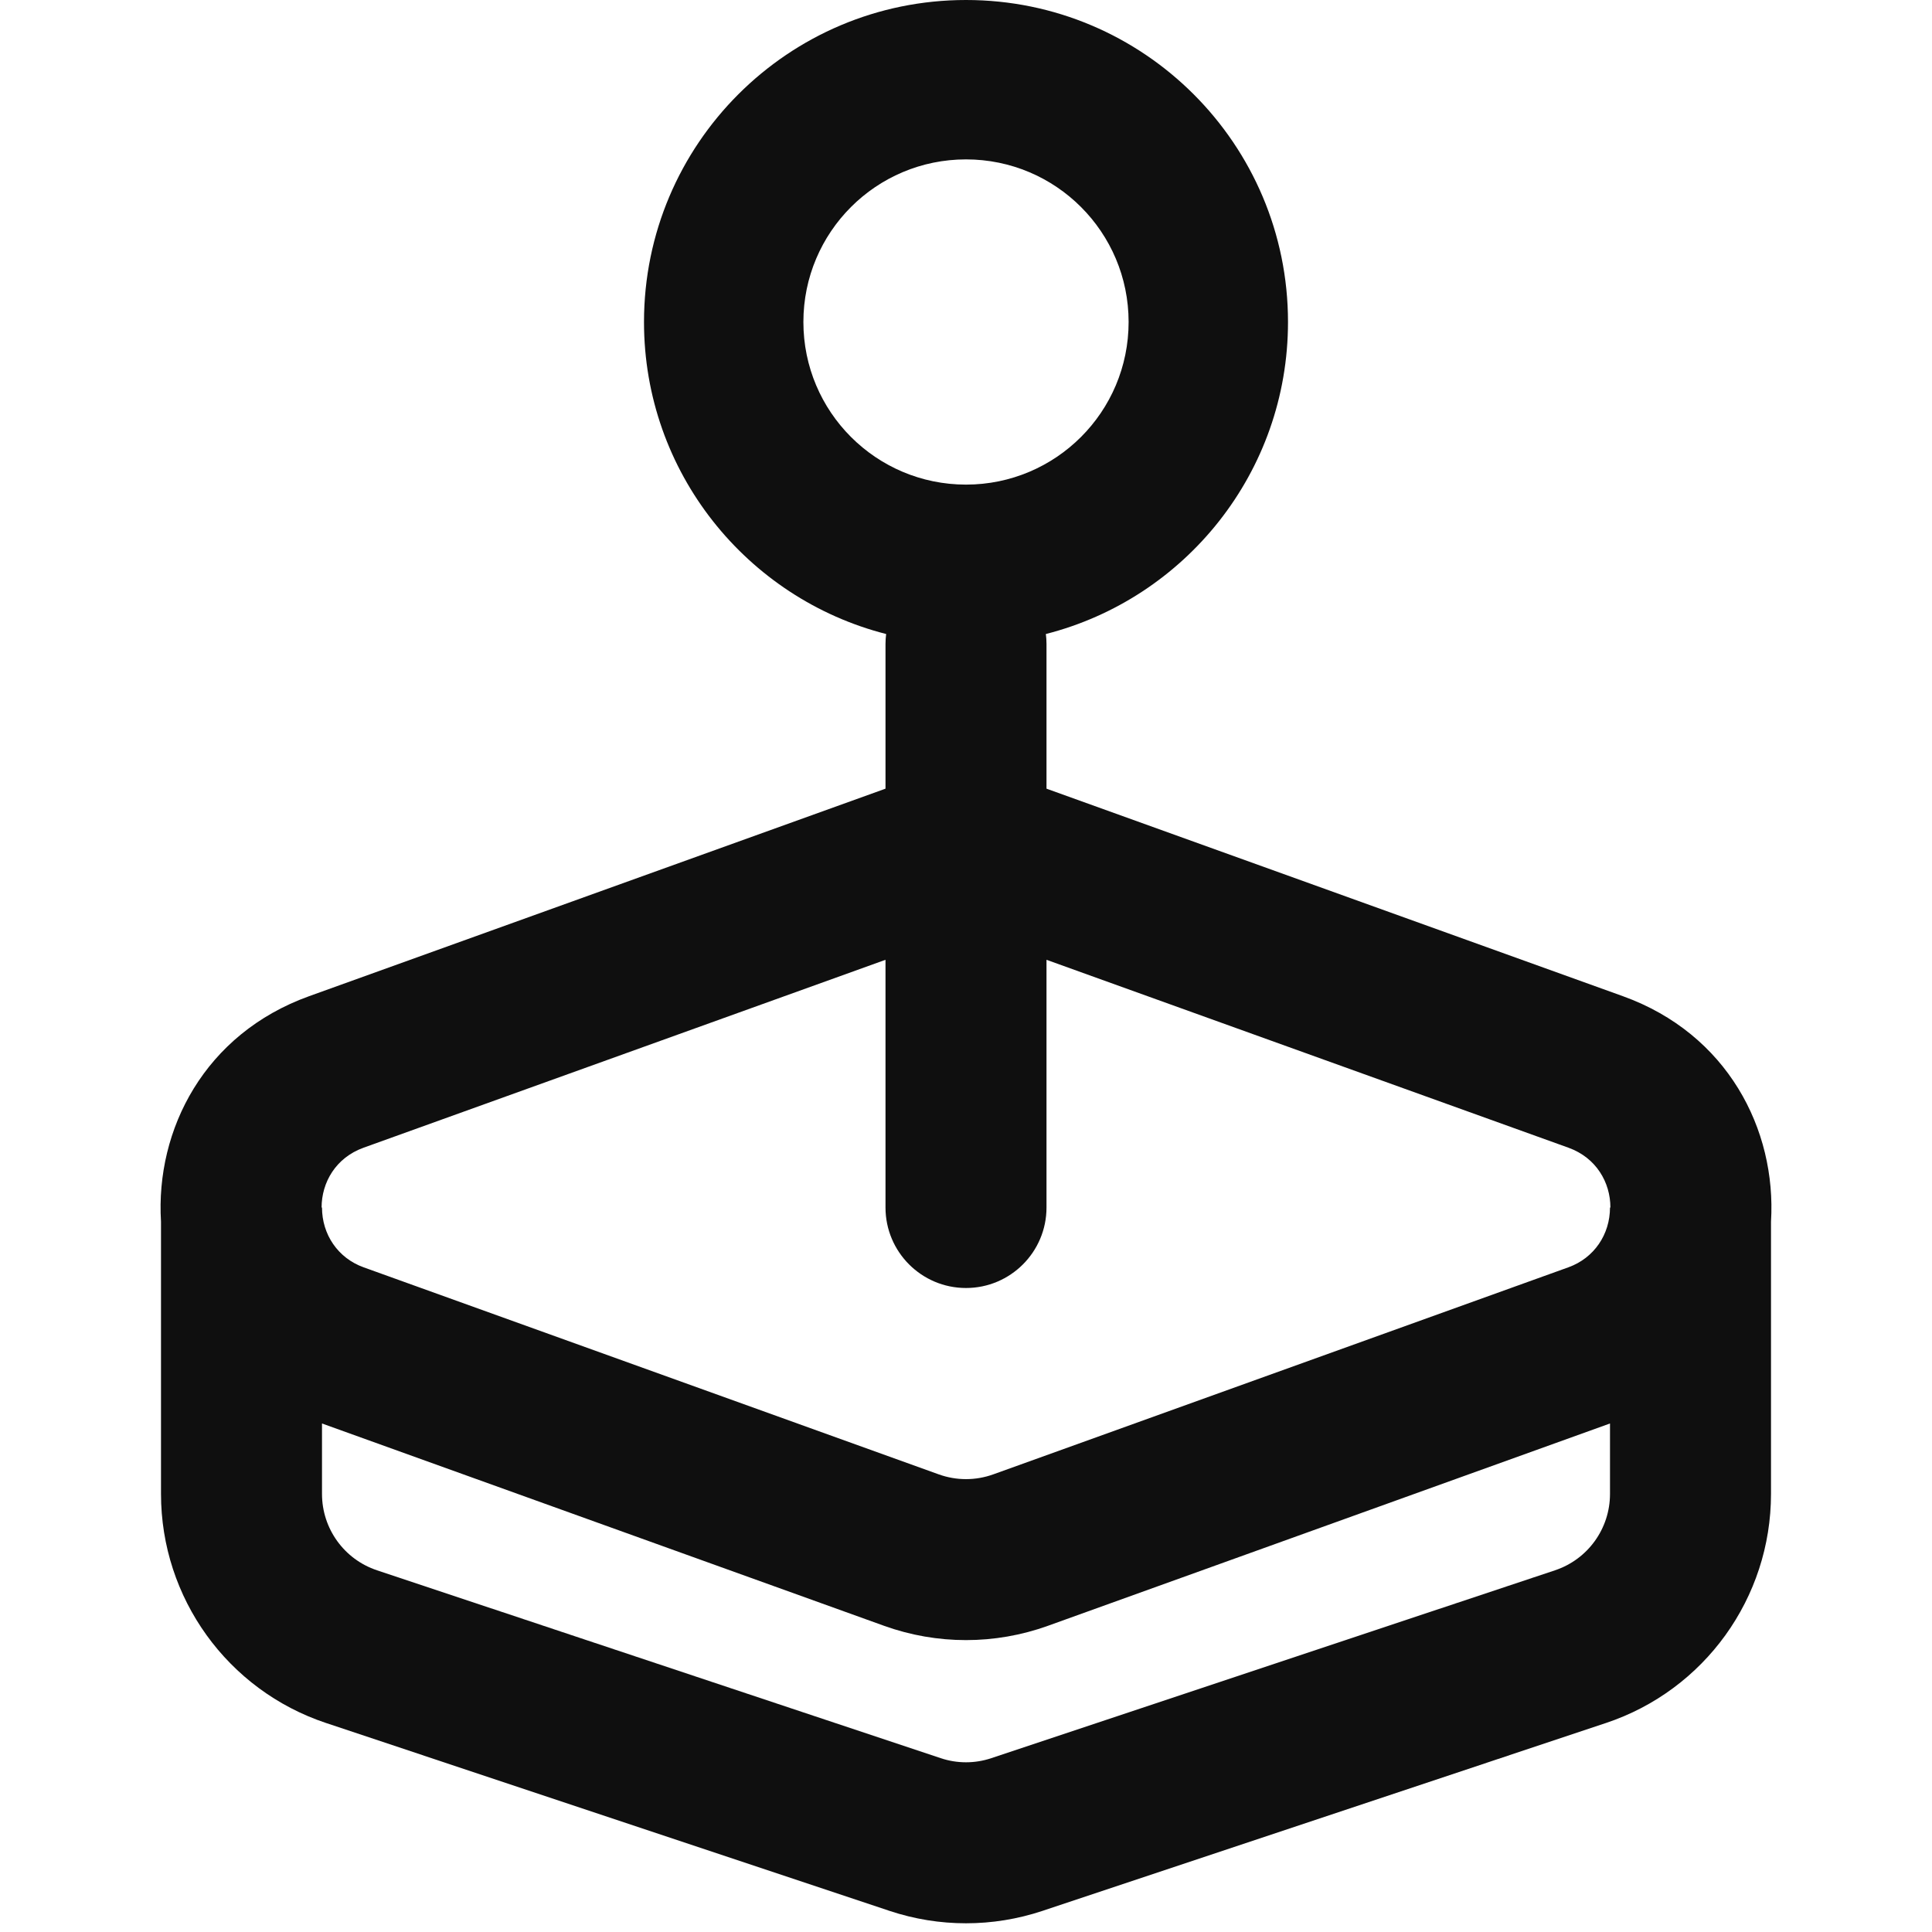 <?xml version="1.0" encoding="utf-8"?><!-- Uploaded to: SVG Repo, www.svgrepo.com, Generator: SVG Repo Mixer Tools -->
<svg width="800px" height="800px" viewBox="0 0 24 24" fill="none" xmlns="http://www.w3.org/2000/svg">
<path fill-rule="evenodd" clip-rule="evenodd" d="M16 4C16 5.867 14.722 7.435 12.992 7.876C12.997 7.917 13 7.958 13 8V9.797C13.005 9.799 13.011 9.801 13.016 9.803L20.16 12.375C21.457 12.842 22.07 14.029 22 15.177V18.558C22 19.85 21.174 20.996 19.949 21.404L12.949 23.738C12.333 23.943 11.667 23.943 11.051 23.738L4.051 21.404C2.826 20.996 2 19.85 2 18.558V15.177C1.93 14.029 2.543 12.842 3.84 12.375L10.984 9.803C10.989 9.801 10.995 9.799 11 9.797V8C11 7.958 11.003 7.917 11.008 7.876C9.279 7.435 8 5.867 8 4C8 1.791 9.791 0 12 0C14.209 0 16 1.791 16 4ZM11 11.923L4.517 14.257C4.169 14.382 3.995 14.691 3.995 15H4C4 15.334 4.197 15.628 4.517 15.743L11.661 18.315C11.88 18.394 12.12 18.394 12.339 18.315L19.483 15.743C19.803 15.628 20 15.334 20 15H20.005C20.005 14.691 19.831 14.382 19.483 14.257L13 11.923V15C13 15.552 12.552 16 12 16C11.448 16 11 15.552 11 15V11.923ZM9.98 4C9.98 5.116 10.884 6.02 12 6.02C13.116 6.02 14.02 5.116 14.02 4C14.02 2.884 13.116 1.98 12 1.98C10.884 1.98 9.98 2.884 9.98 4ZM4 18.558V17.683L10.984 20.197C11.641 20.433 12.359 20.433 13.016 20.197L20 17.683V18.558C20 18.989 19.725 19.371 19.316 19.507L12.316 21.84C12.111 21.909 11.889 21.909 11.684 21.84L4.684 19.507C4.275 19.371 4 18.989 4 18.558Z" fill="#0F0F0F"/>
</svg>